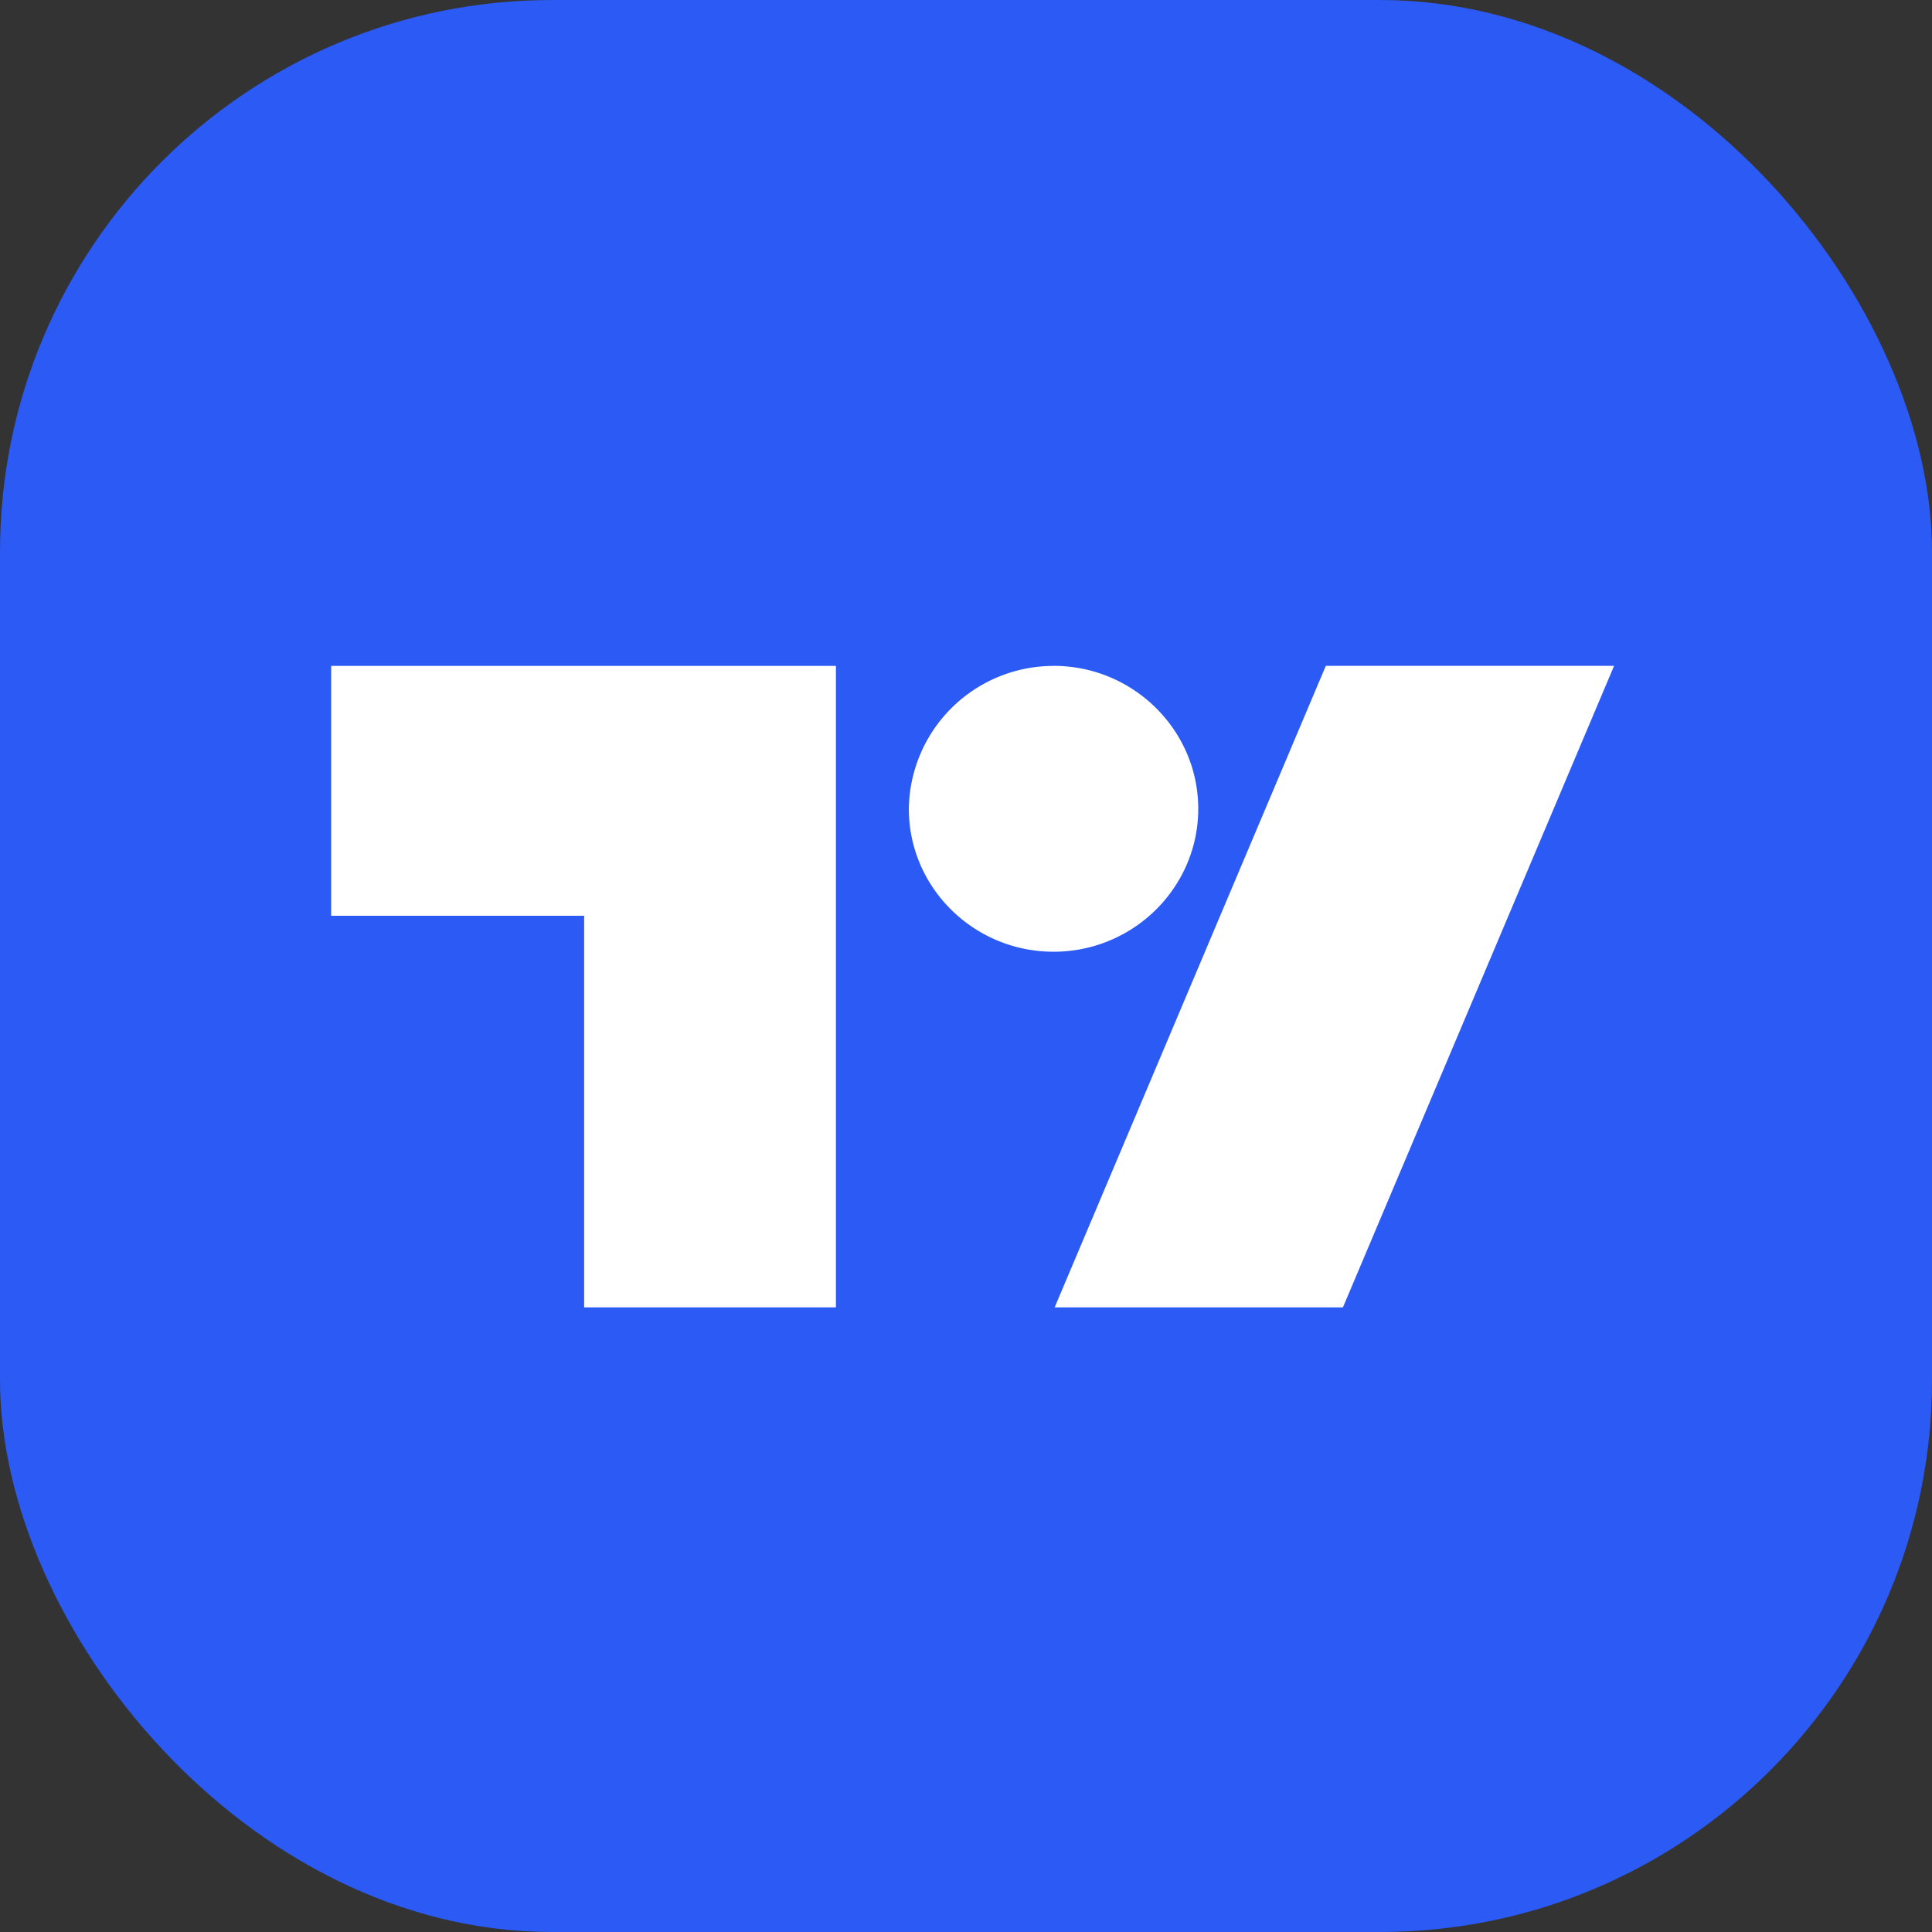 <svg width="34" height="34" fill="none" xmlns="http://www.w3.org/2000/svg"><rect width="100%" height="100%" fill="#333333" stroke="none"/><rect width="34" height="34" rx="9.714" fill="#2B5AF5"/><path d="M14.73 23.008h-4.45v-6.892H5.828v-4.397h8.883v11.289h.02Zm8.904 0H18.56l4.772-11.29h5.073l-4.772 11.29Zm-5.093-11.29c1.403 0 2.546 1.13 2.546 2.516 0 1.386-1.143 2.515-2.546 2.515-1.404 0-2.547-1.129-2.547-2.515a2.548 2.548 0 0 1 2.547-2.515Z" fill="#fff"/></svg>